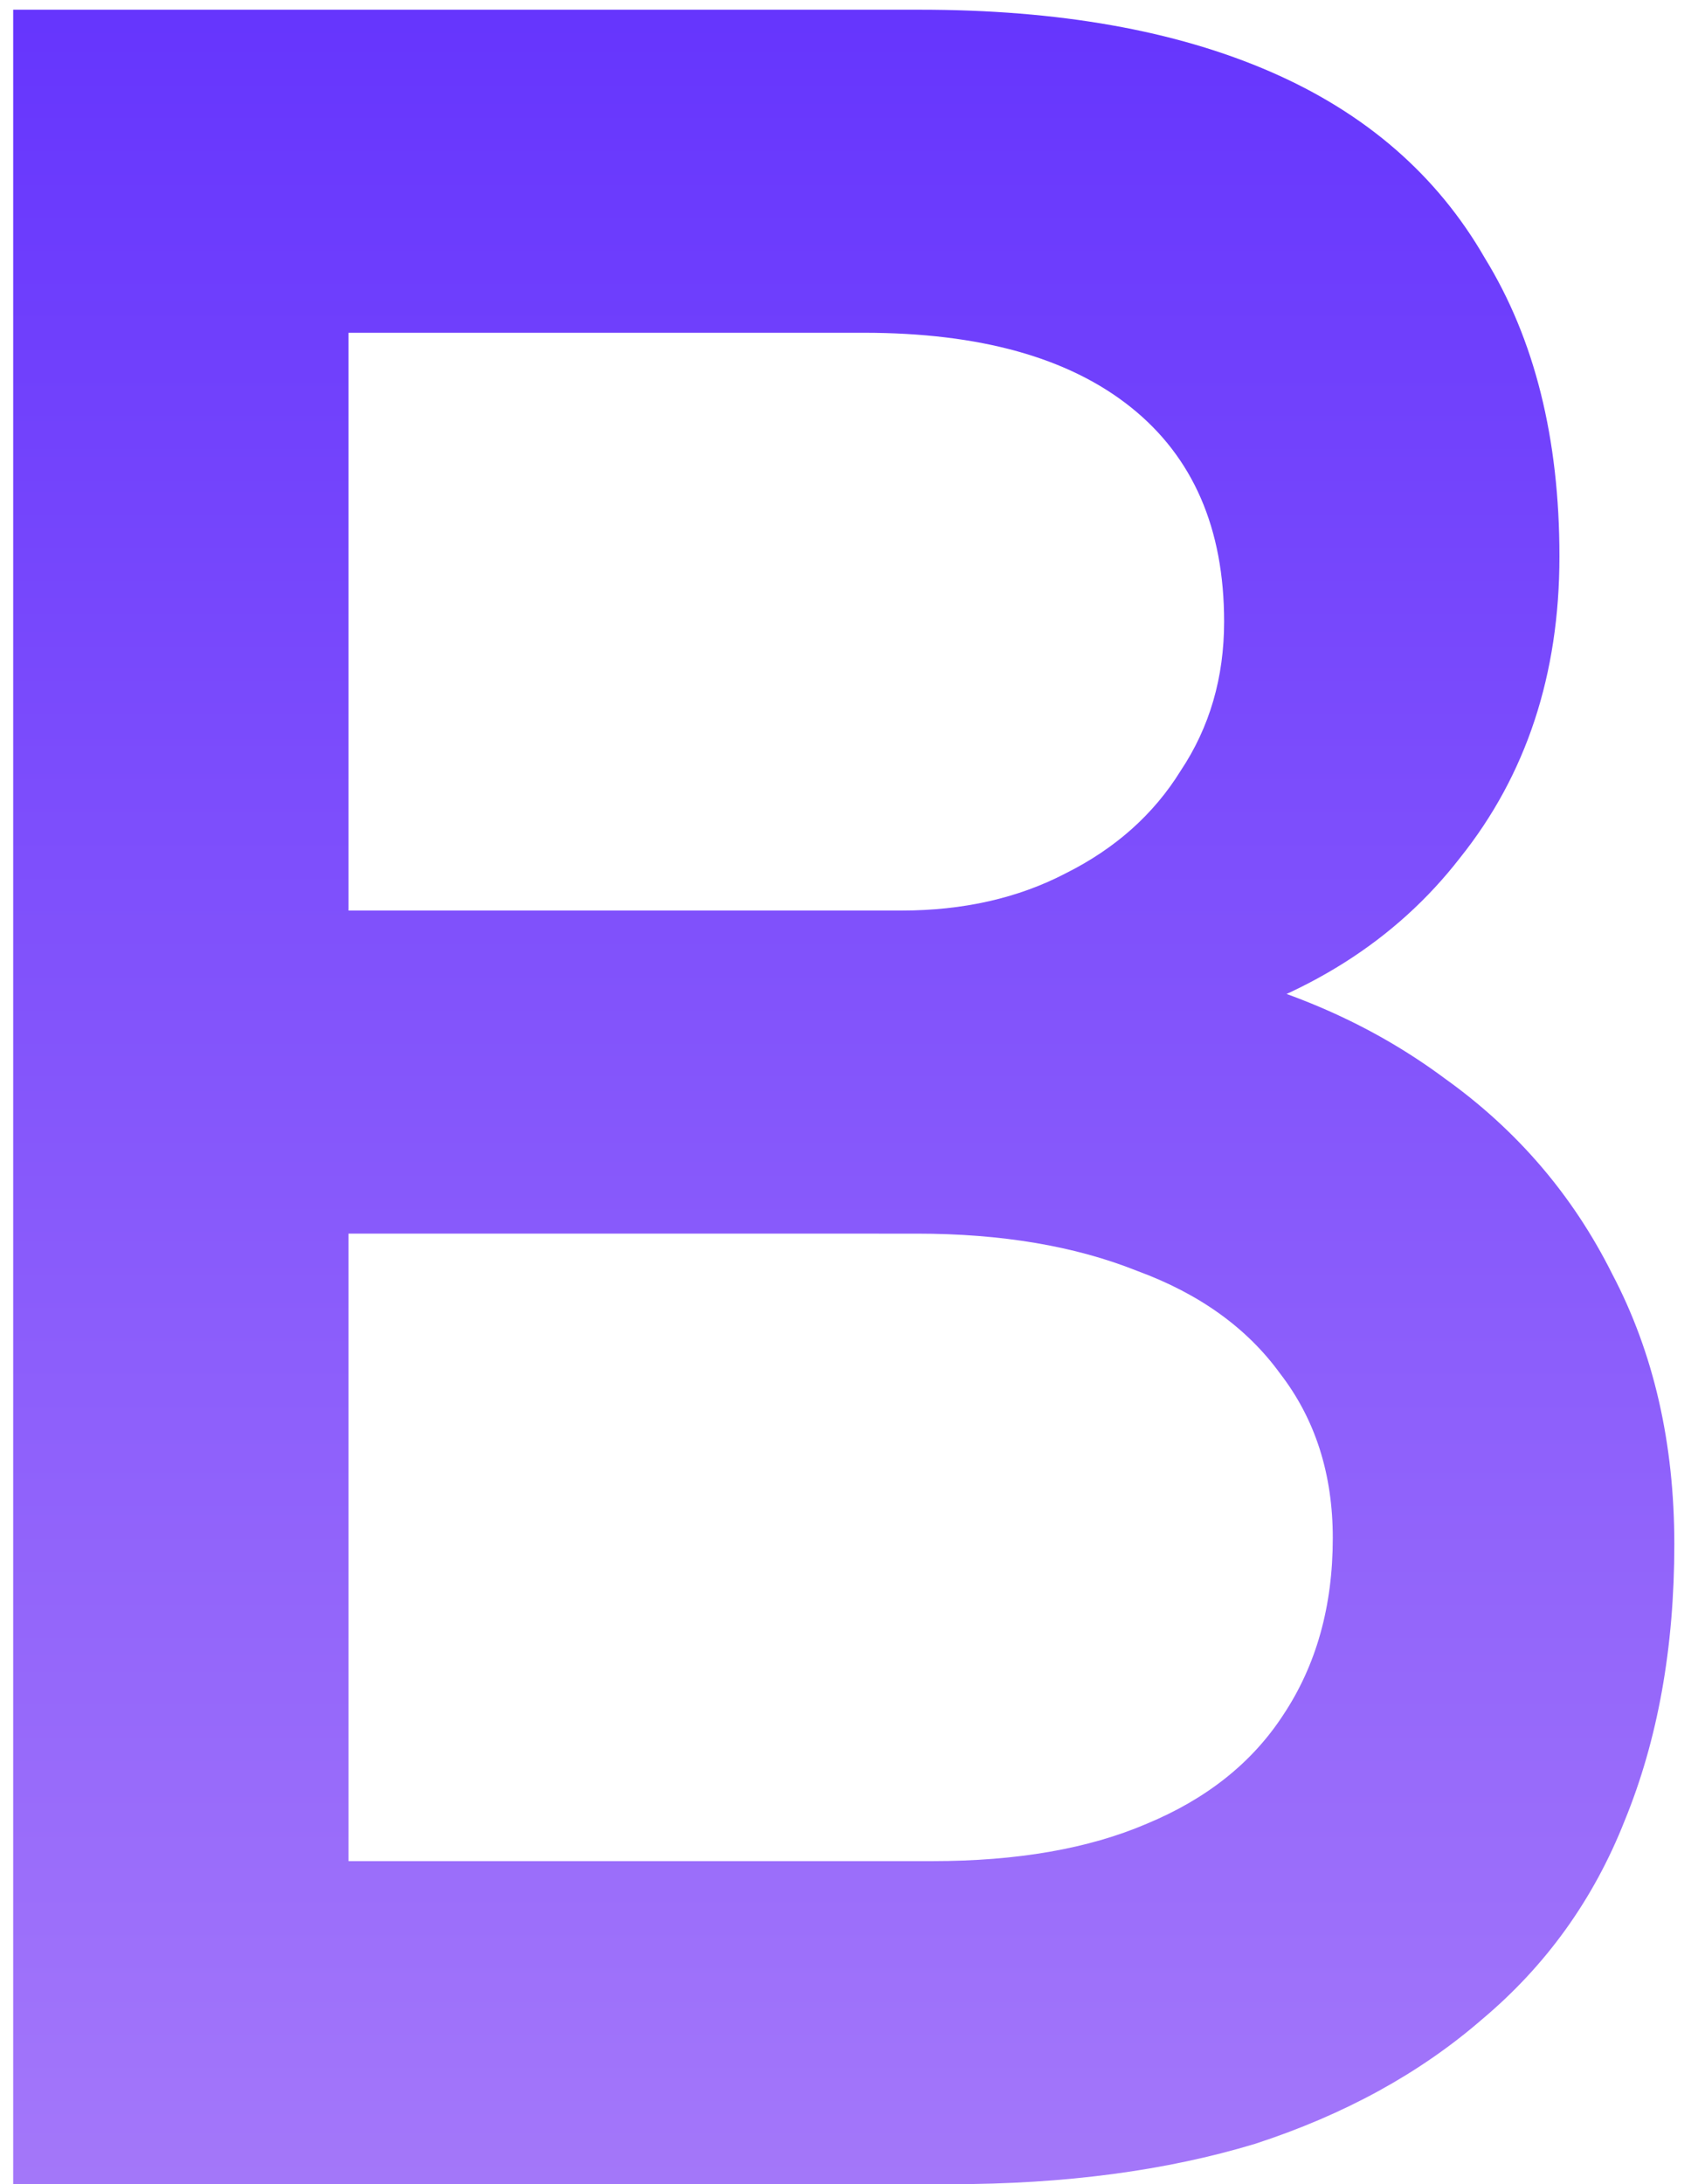 <svg xmlns="http://www.w3.org/2000/svg" width="70" height="90" fill="none" viewBox="0 0 70 90">
  <path fill="url(#a)" fill-opacity=".9" d="M.544 90V.4H37.92c5.717 0 10.539.853 14.464 2.56 3.925 1.707 6.87 4.267 8.832 7.68 2.048 3.328 3.072 7.424 3.072 12.288s-1.365 9.003-4.096 12.416c-2.645 3.413-6.357 5.76-11.136 7.04v-2.56c4.01.853 7.51 2.39 10.496 4.608 2.987 2.133 5.29 4.821 6.912 8.064 1.707 3.243 2.56 6.955 2.56 11.136 0 4.267-.683 8.064-2.048 11.392-1.28 3.243-3.243 5.973-5.888 8.192-2.56 2.219-5.675 3.925-9.344 5.12C48.074 89.446 43.894 90 39.2 90H.544Zm13.824-13.312h24.064c3.499 0 6.443-.512 8.832-1.536 2.475-1.024 4.352-2.517 5.632-4.48 1.365-2.048 2.048-4.48 2.048-7.296 0-2.645-.725-4.907-2.176-6.784-1.365-1.877-3.328-3.285-5.888-4.224-2.56-1.024-5.59-1.536-9.088-1.536H14.368v25.856Zm0-39.168h22.784c2.56 0 4.821-.512 6.784-1.536 2.048-1.024 3.627-2.432 4.736-4.224 1.195-1.792 1.792-3.84 1.792-6.144 0-3.84-1.28-6.784-3.84-8.832-2.56-2.048-6.23-3.072-11.008-3.072H14.368V37.52Z"/>
  <defs>
    <linearGradient id="a" x1="32" x2="32" y1="-38" y2="98" gradientUnits="userSpaceOnUse">
      <stop stop-color="#3800FF"/>
      <stop offset="1" stop-color="#A06FF9"/>
    </linearGradient>
  </defs>
</svg>
